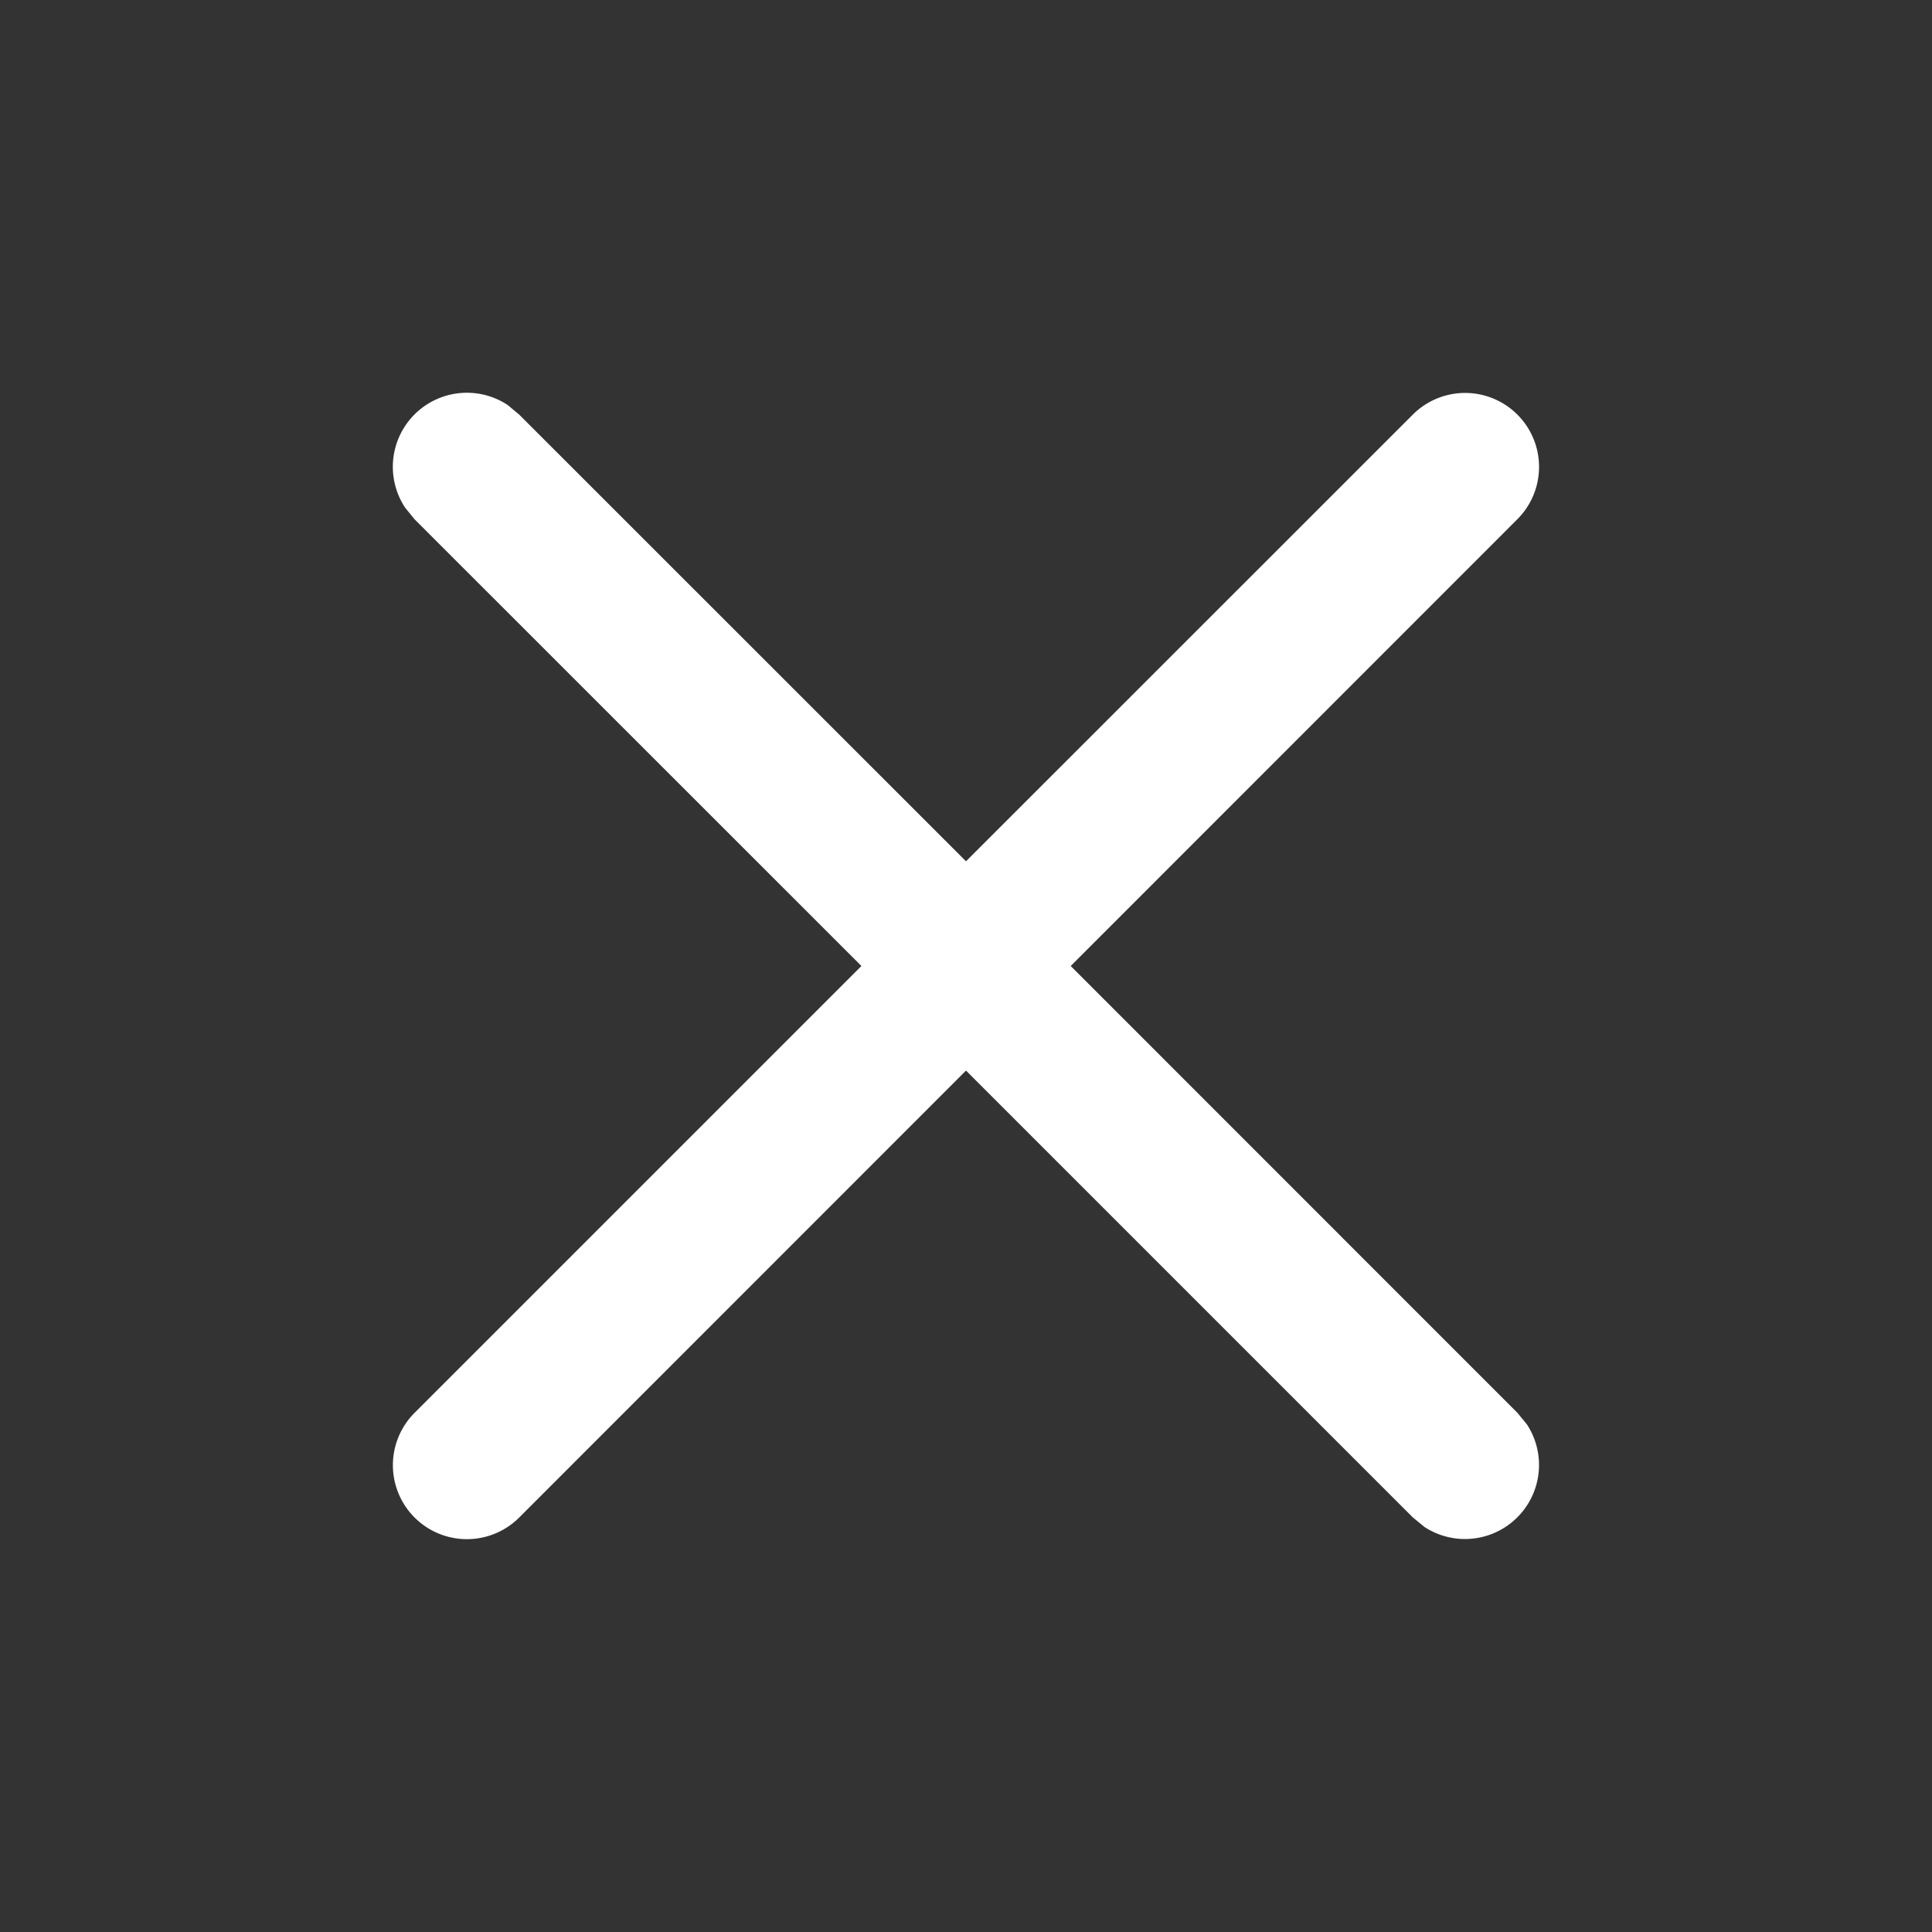 <svg xmlns="http://www.w3.org/2000/svg" width="48" height="48" viewBox="0 0 15 15"><rect x="0" y="0" width="15" height="15" fill="#333333" stroke="none"/><path fill="#fff" d="M10.969 3.219a.574.574 0 1 1 .812.812L8.313 7.5l3.468 3.469l.074.09a.575.575 0 0 1-.796.796l-.09-.074L7.5 8.312l-3.469 3.47a.574.574 0 1 1-.812-.813L6.688 7.5l-3.47-3.469l-.073-.09a.575.575 0 0 1 .796-.797l.09.075L7.5 6.687z"/></svg>